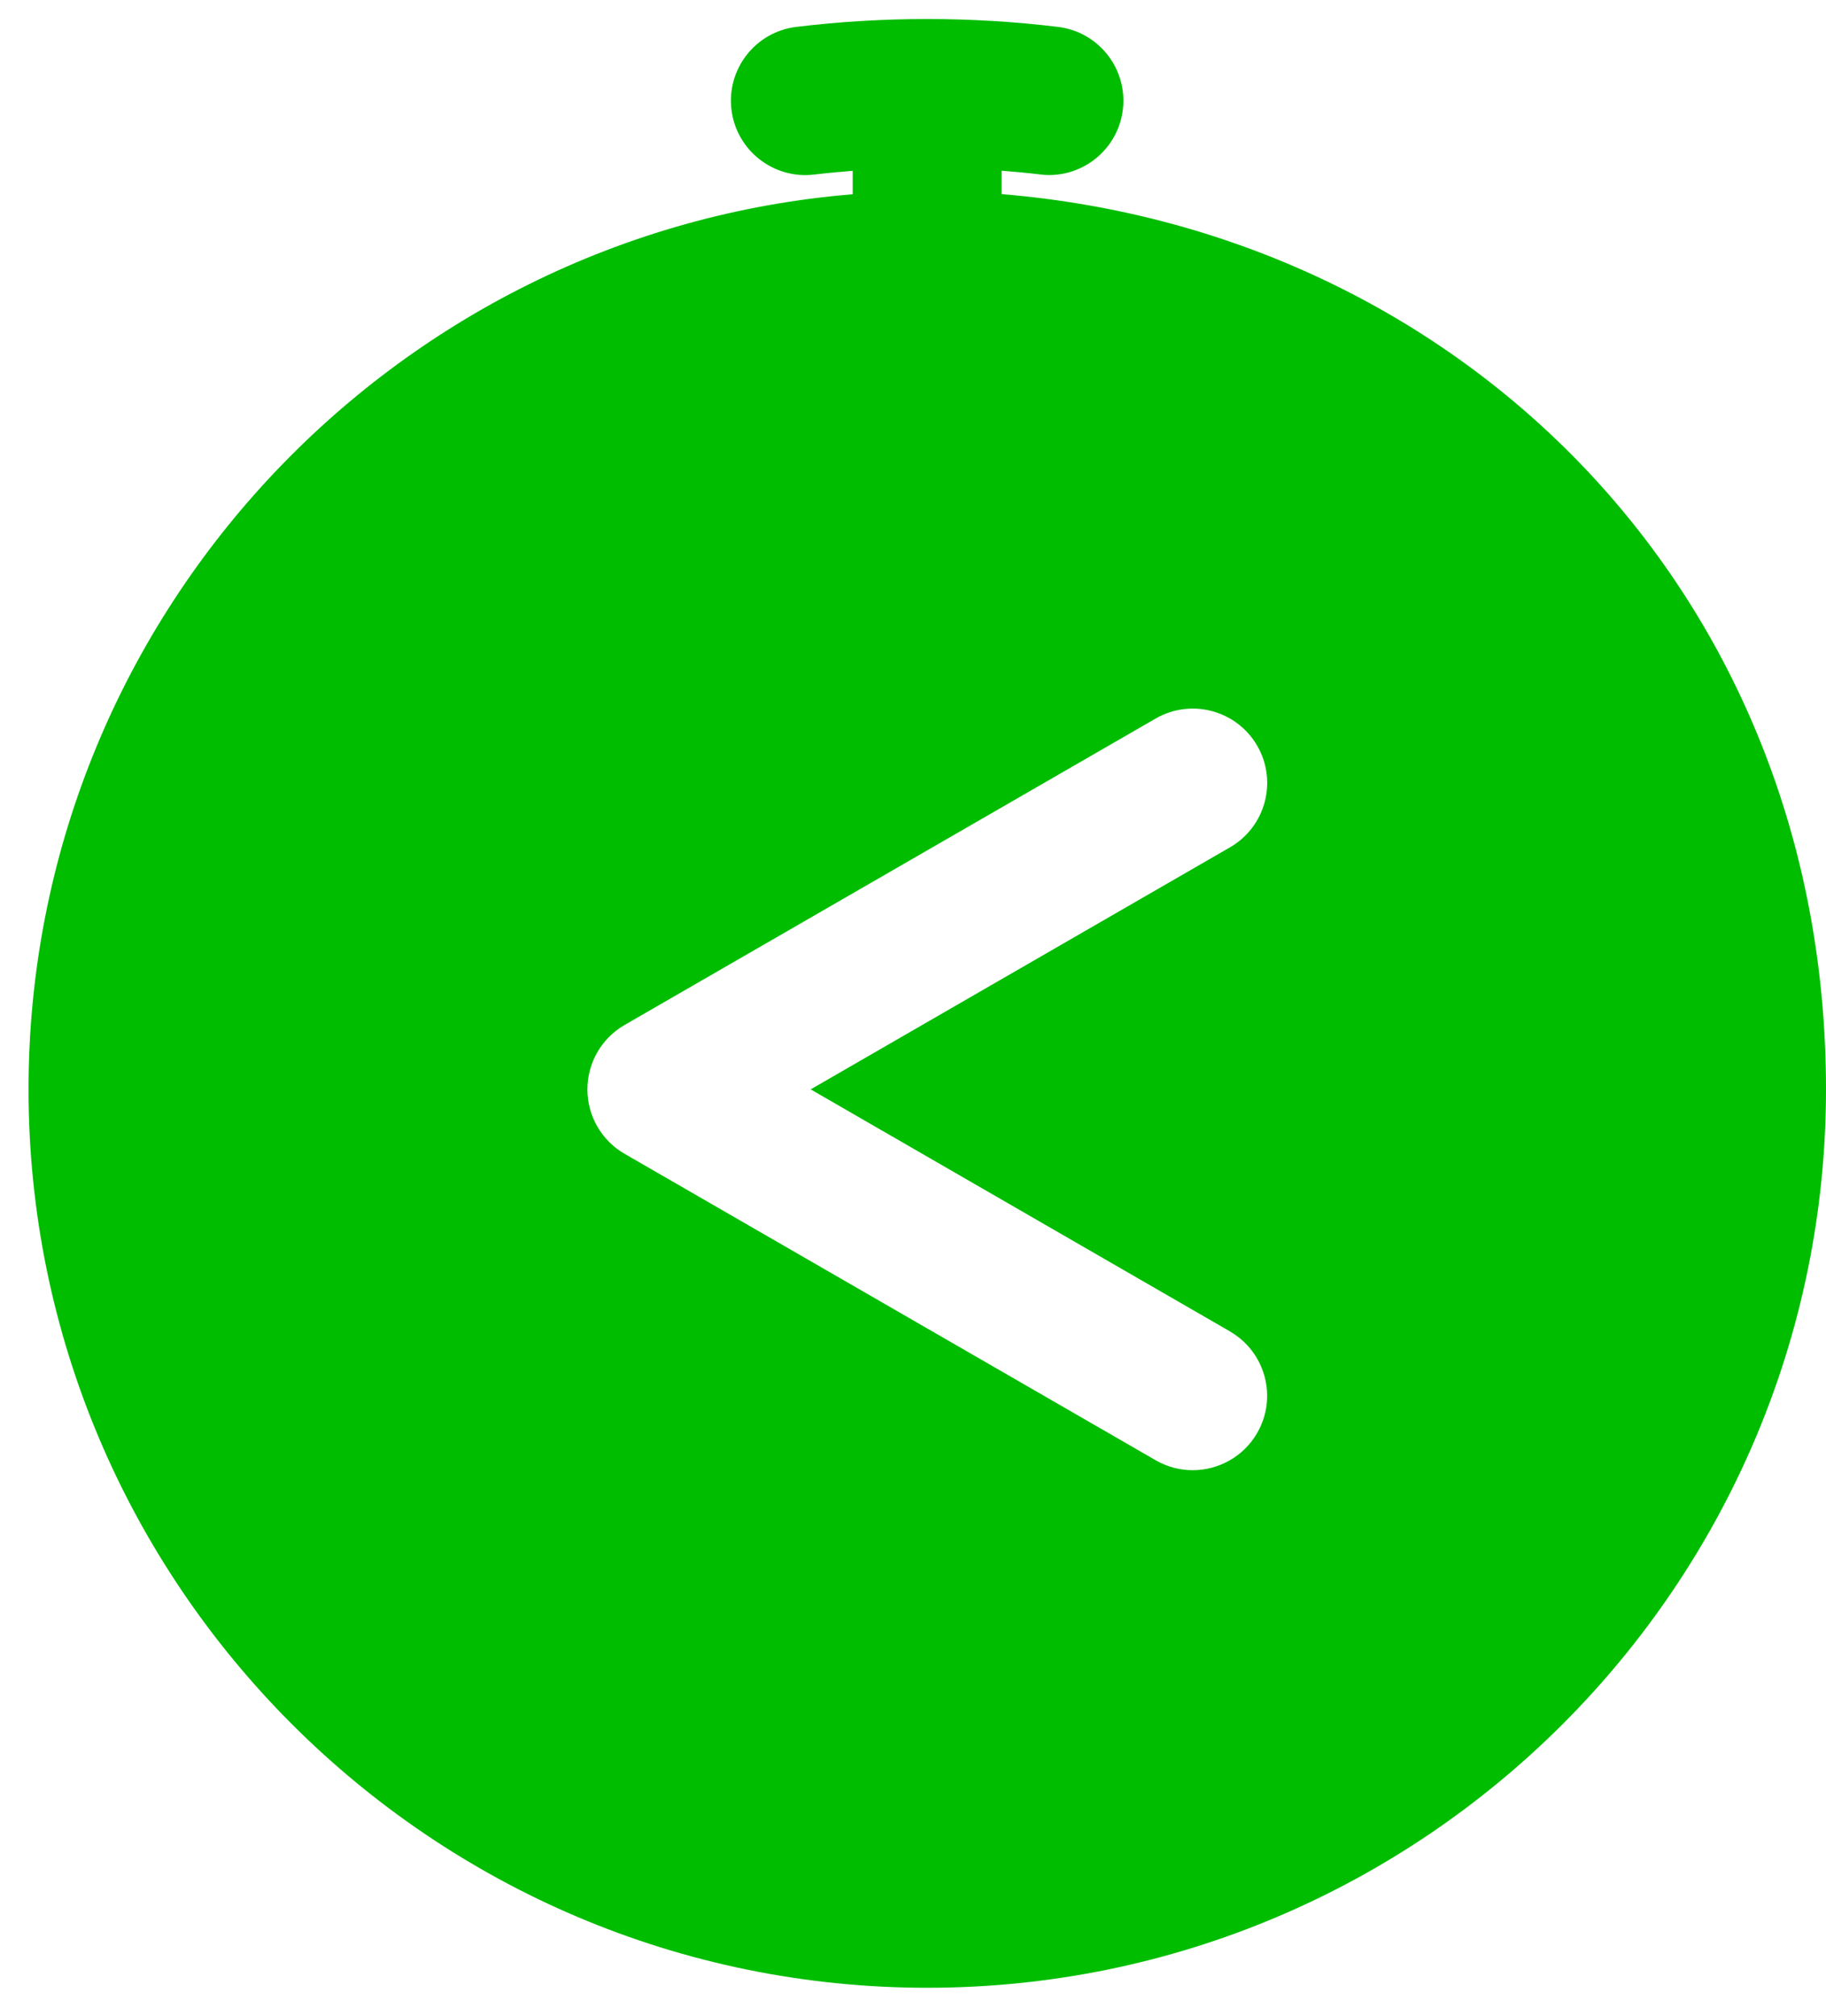 <svg width="48" height="53" viewBox="0 0 48 53" fill="none" xmlns="http://www.w3.org/2000/svg">
<path d="M26.33 5.103V4.487C26.667 4.514 27.004 4.545 27.339 4.585C27.418 4.596 27.498 4.601 27.578 4.601C28.552 4.601 29.394 3.874 29.516 2.884C29.646 1.811 28.884 0.837 27.811 0.707C25.546 0.431 23.198 0.431 20.933 0.707C19.86 0.837 19.098 1.811 19.228 2.884C19.358 3.956 20.336 4.718 21.406 4.588C21.741 4.548 22.078 4.516 22.415 4.49V5.106C10.303 6.101 0.75 16.273 0.75 28.635C0.75 41.656 11.349 52.25 24.375 52.25C37.401 52.25 48 41.656 48 28.635C48 15.615 38.447 6.101 26.332 5.103H26.33ZM32.331 34.998C33.266 35.537 33.588 36.734 33.046 37.669C32.685 38.295 32.026 38.645 31.352 38.645C31.02 38.645 30.685 38.561 30.377 38.383L16.419 30.329C15.813 29.979 15.441 29.334 15.441 28.635C15.441 27.937 15.813 27.292 16.419 26.942L30.377 18.888C31.312 18.349 32.507 18.668 33.048 19.602C33.588 20.536 33.269 21.731 32.334 22.272L21.31 28.635L32.334 34.998H32.331Z" fill="#00BD00"/>
</svg>
